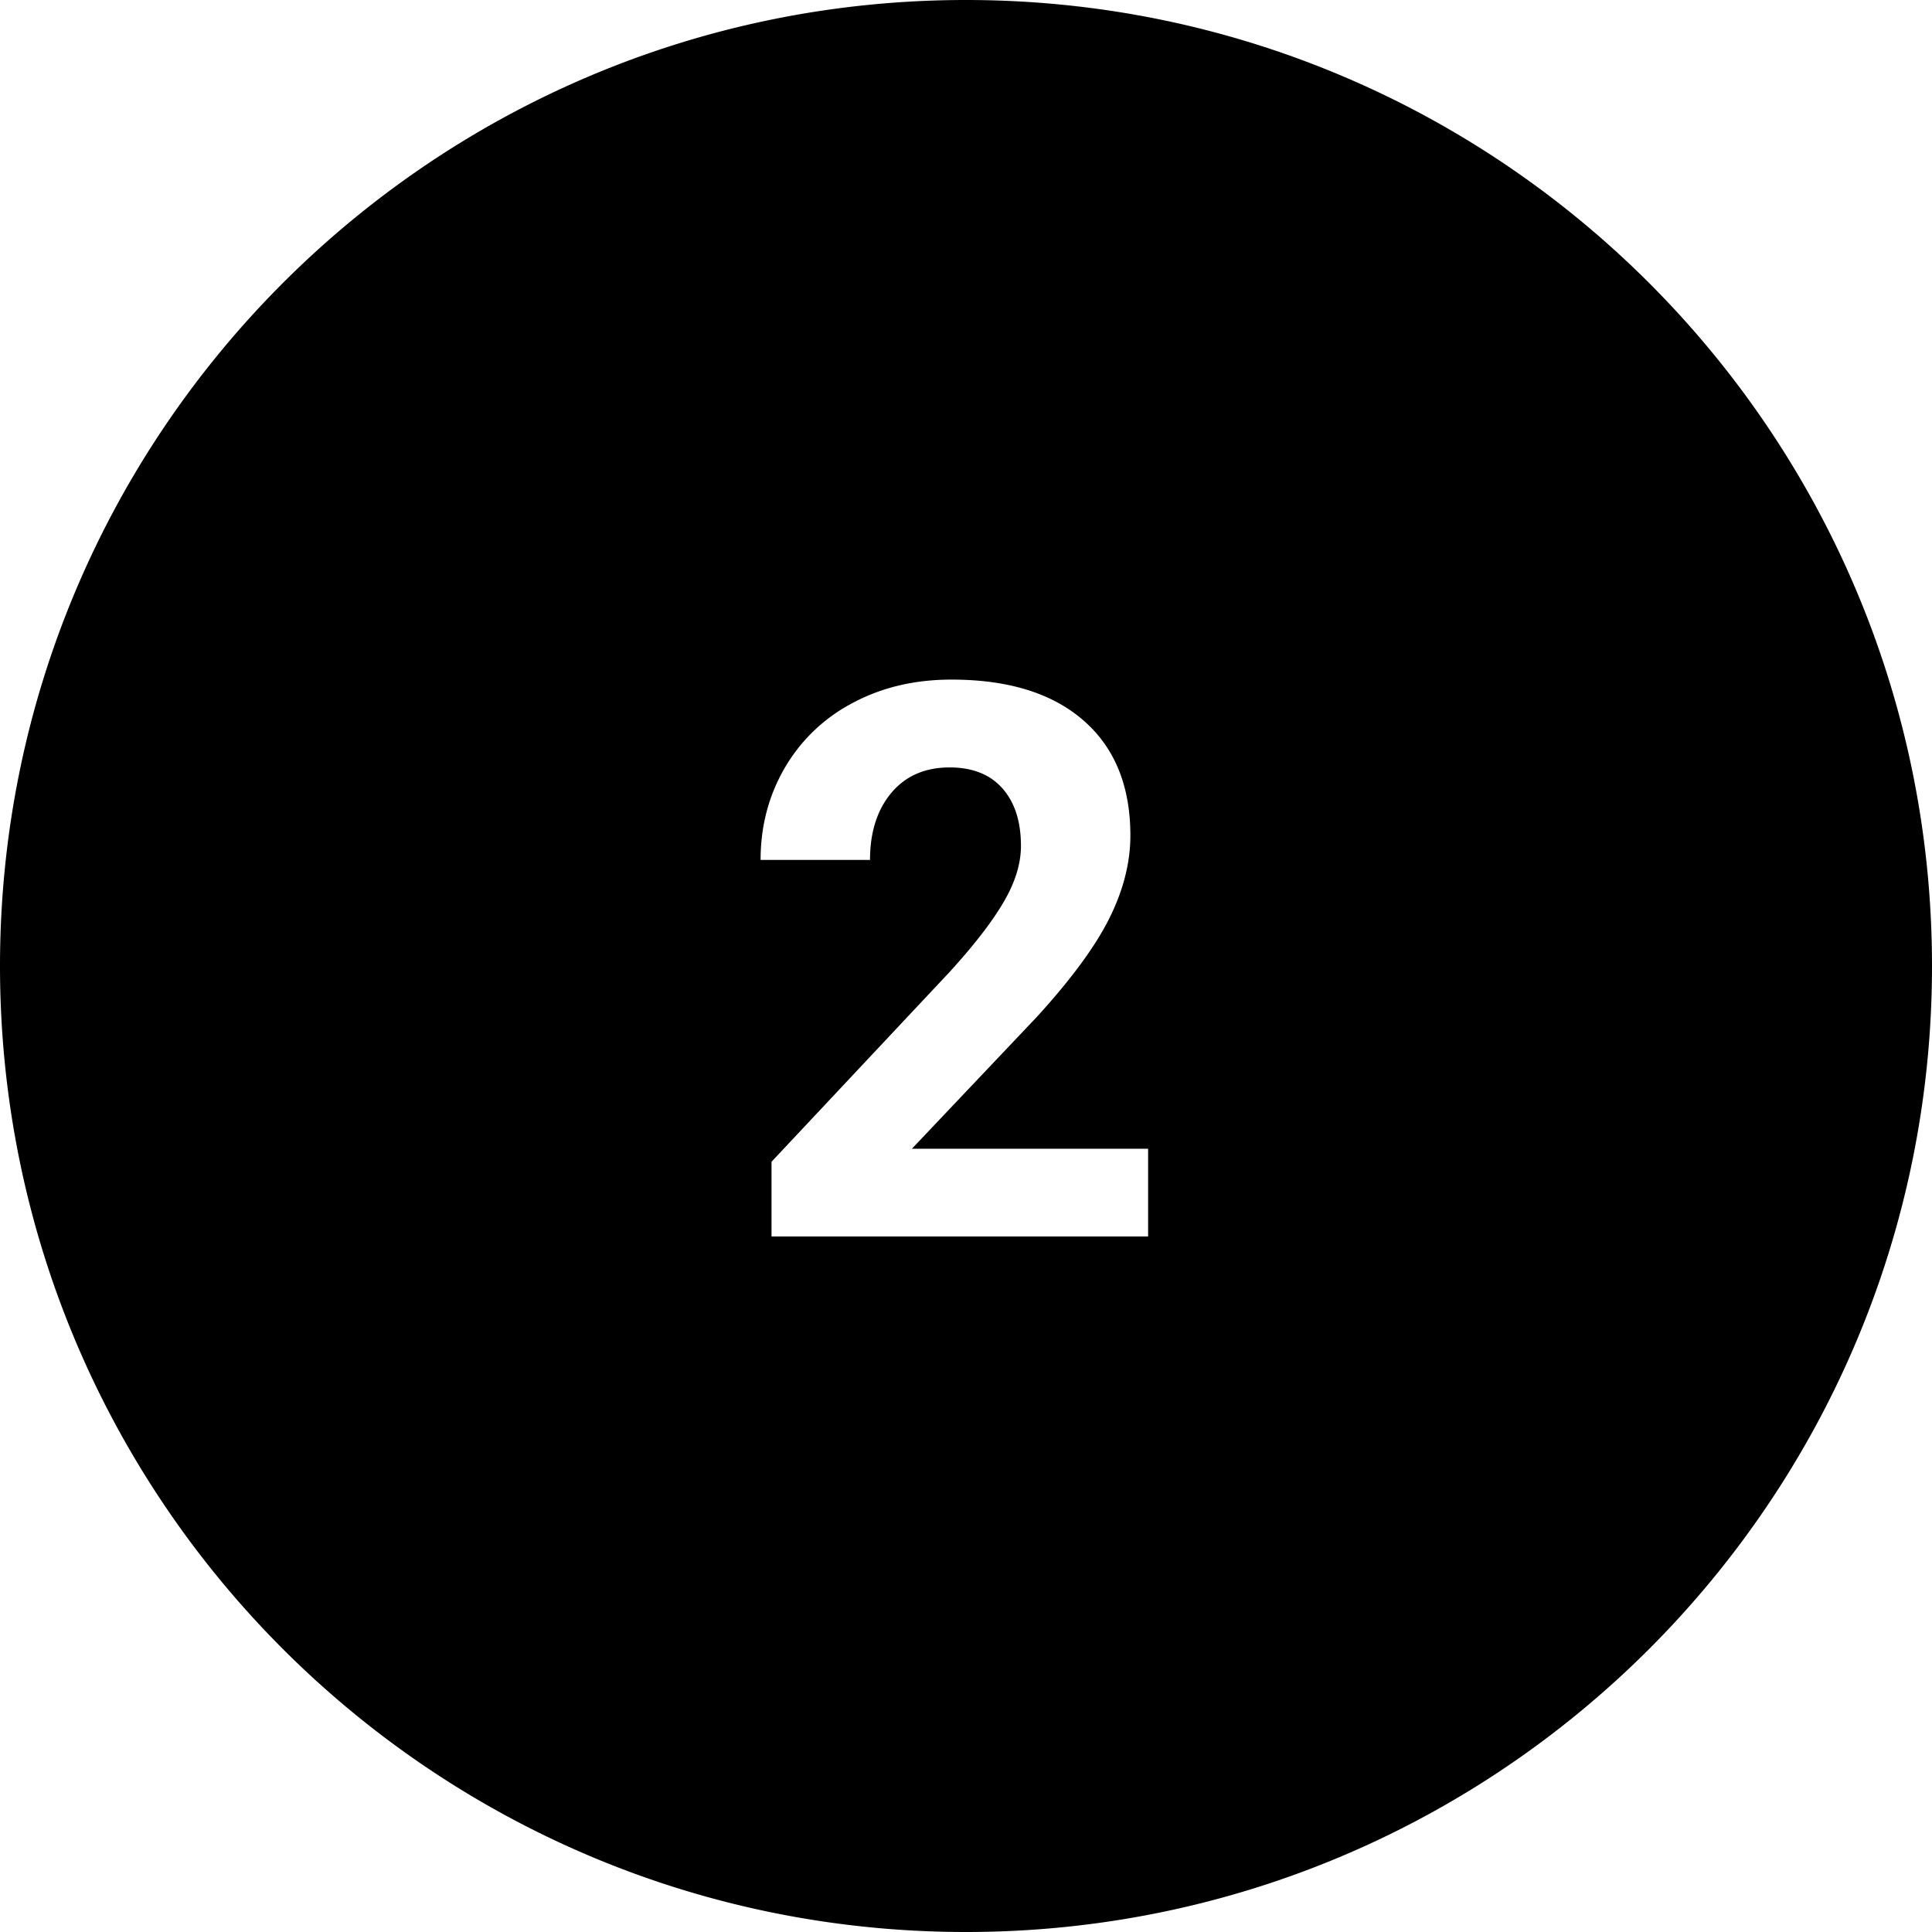 <svg viewBox="0 0 50 50" xmlns="http://www.w3.org/2000/svg" id="icon"><path d="M25 50c13.807 0 25-11.193 25-25S38.807 0 25 0 0 11.193 0 25s11.193 25 25 25zm4.713-18h-9.746v-1.934l4.6-4.902c.63-.69 1.098-1.292 1.4-1.807.304-.514.455-1.002.455-1.464 0-.632-.16-1.128-.48-1.49-.318-.36-.773-.542-1.366-.542-.638 0-1.14.22-1.51.66-.366.44-.55 1.018-.55 1.734h-2.832c0-.866.206-1.657.62-2.373a4.37 4.37 0 0 1 1.753-1.684c.755-.407 1.61-.61 2.568-.61 1.465 0 2.603.35 3.413 1.055.81.704 1.216 1.697 1.216 2.98 0 .702-.182 1.418-.547 2.148-.365.73-.99 1.578-1.875 2.548l-3.232 3.41h6.113V32z" /></svg>
